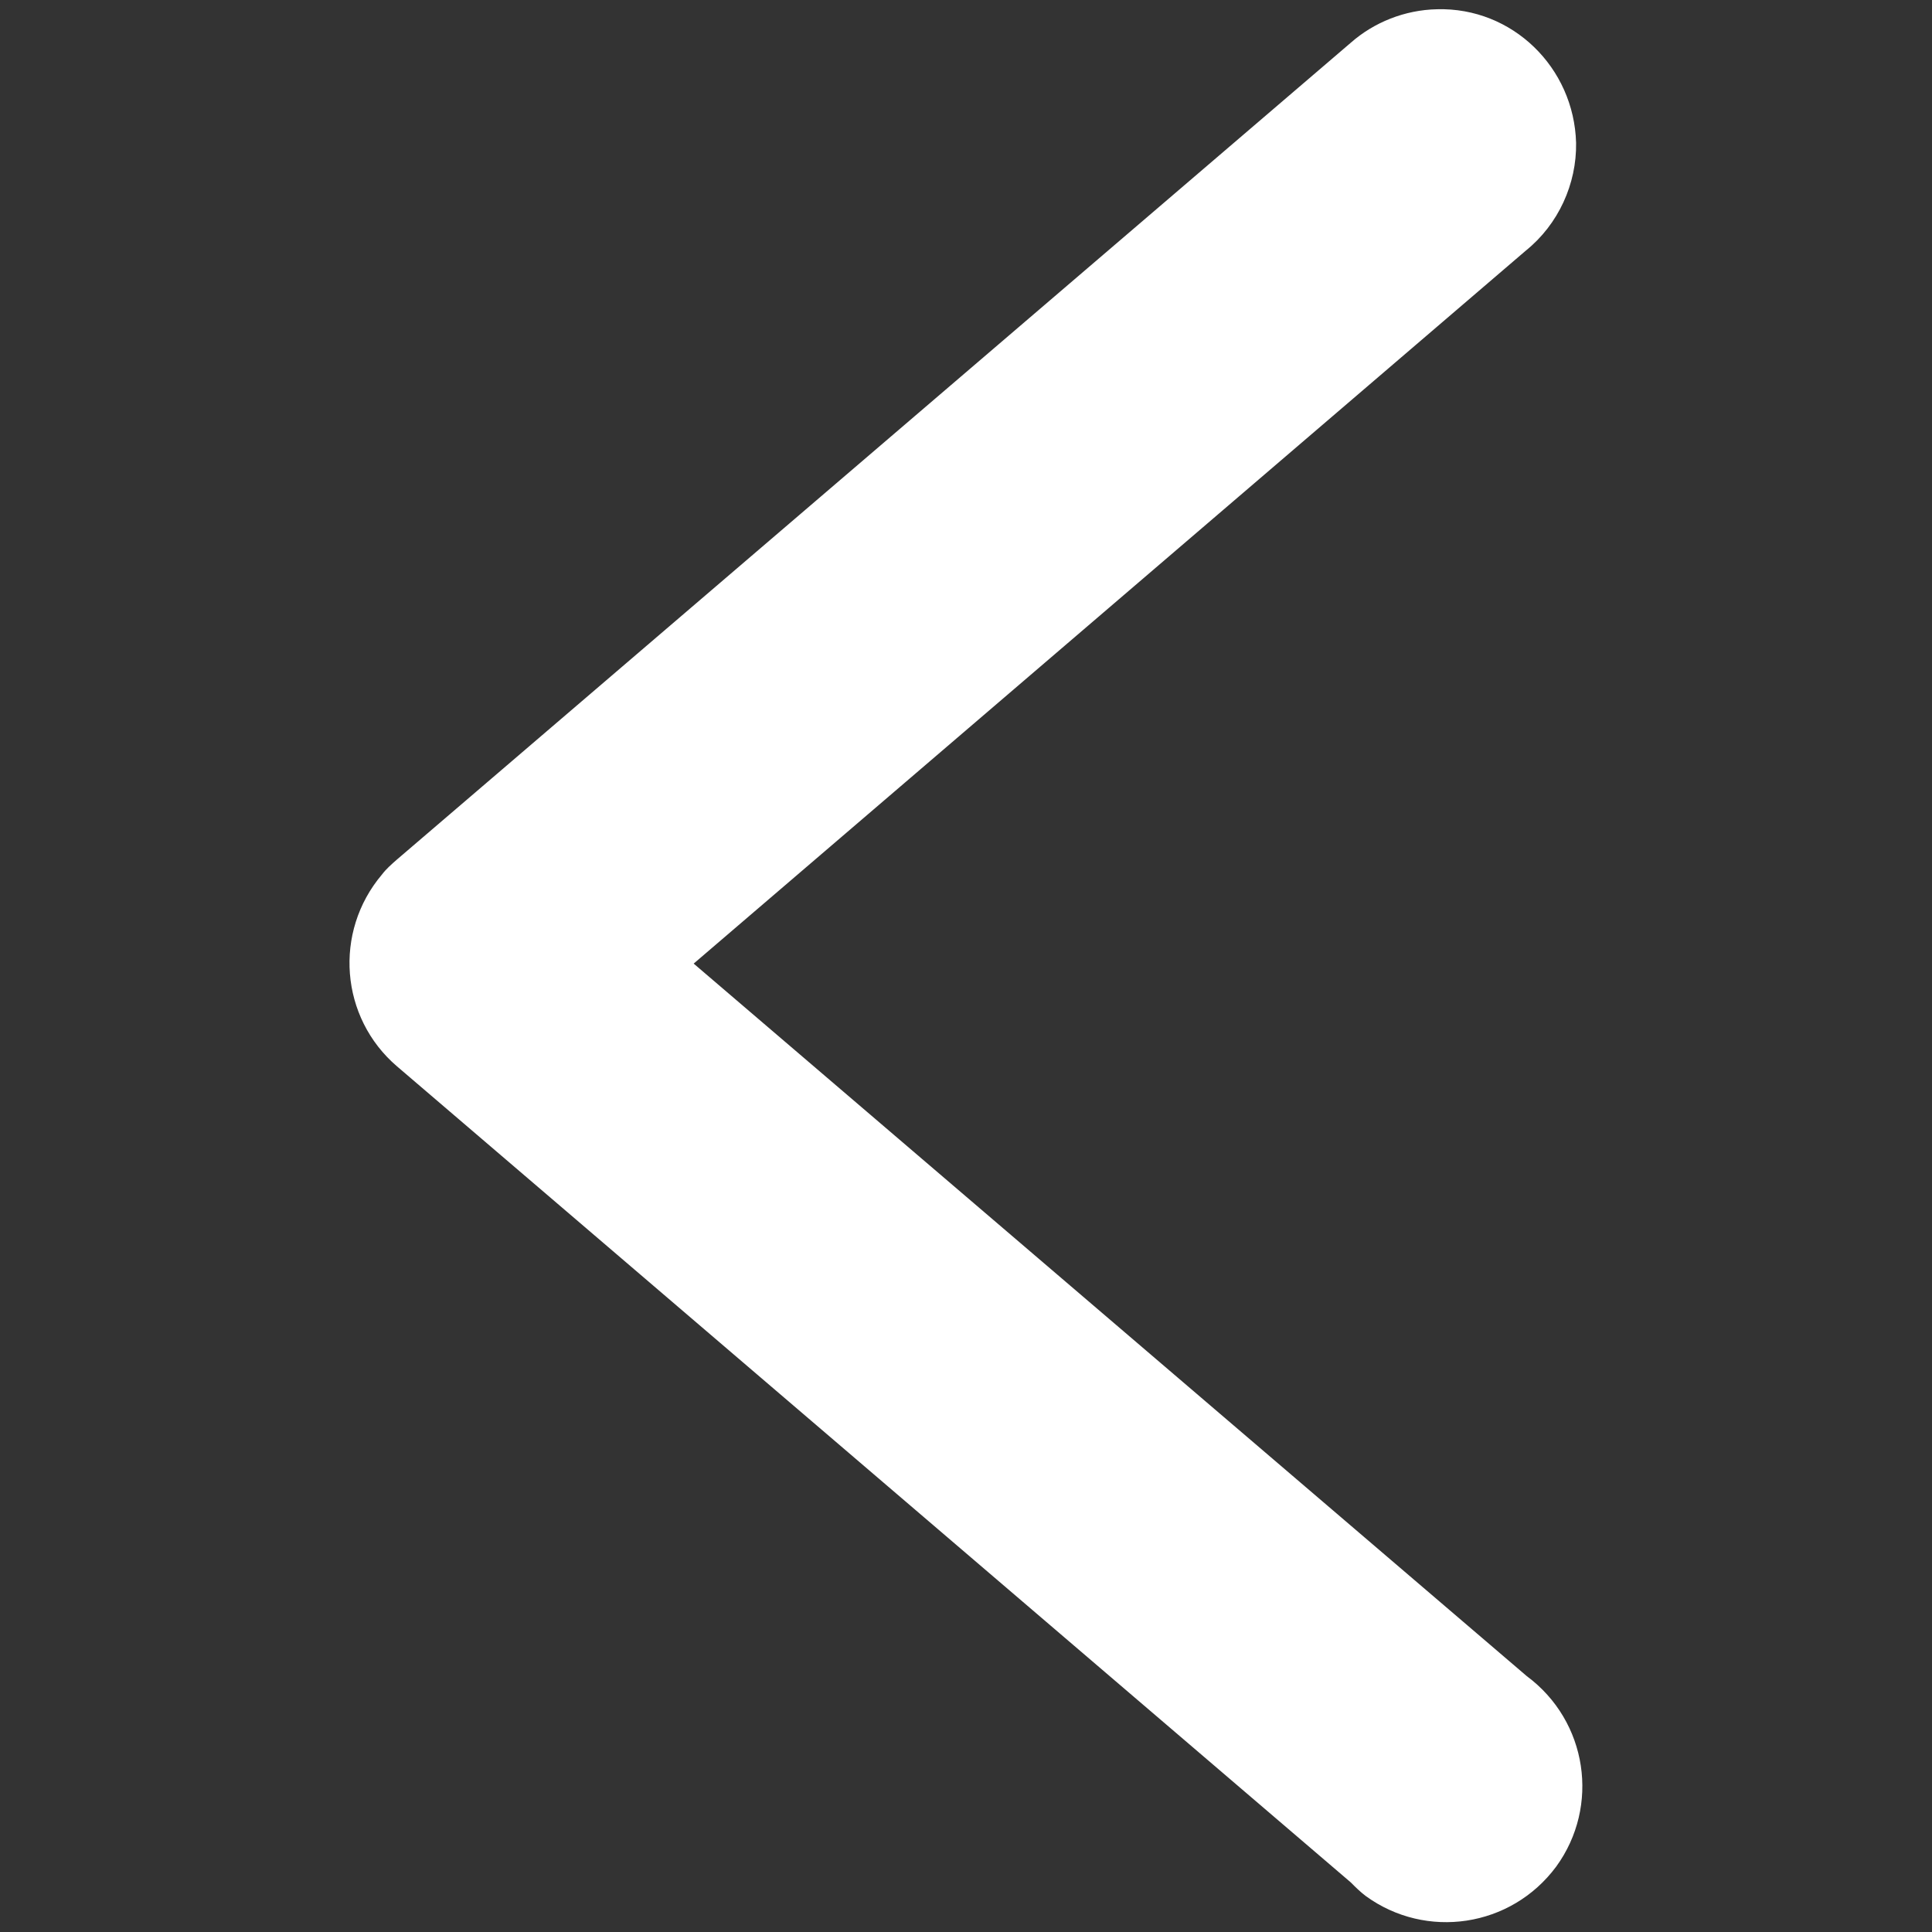<?xml version="1.0" encoding="utf-8"?>
<!-- Generator: Adobe Illustrator 27.0.0, SVG Export Plug-In . SVG Version: 6.00 Build 0)  -->
<!DOCTYPE svg PUBLIC "-//W3C//DTD SVG 1.1//EN" "http://www.w3.org/Graphics/SVG/1.1/DTD/svg11.dtd">
<svg version="1.1"
	 id="svg10654" xmlns:x="http://ns.adobe.com/Extensibility/1.0/" xmlns:i="http://ns.adobe.com/AdobeIllustrator/10.0/" xmlns:graph="http://ns.adobe.com/Graphs/1.0/" xmlns:svg="http://www.w3.org/2000/svg"
	 xmlns="http://www.w3.org/2000/svg" xmlns:xlink="http://www.w3.org/1999/xlink" x="0px" y="0px" viewBox="0 0 282 282"
	 style="enable-background:new 0 0 282 282;" xml:space="preserve">
<rect x="0" y="0" width="282" height="282" fill="#333333" stroke="none"/>
<style type="text/css">
	.st0{fill:#FFFFFF;}
</style>
<g id="layer1" transform="translate(0 -290.65)">
	<path id="path9429" vector-effect="none" class="st0" d="M209.75,292c-4.7,0.1-9.2,1.9-12.6,4.9L57.95,416.1
		c-0.8,0.7-1.6,1.4-2.2,2.2c-7.1,8.4-6.1,20.9,2.2,28l139.2,119.1c0.7,0.7,1.4,1.4,2.2,2c8.8,6.4,21.2,4.6,27.8-4.3
		c6.4-8.8,4.6-21.2-4.3-27.8l-121.6-104l121.5-104.1c4.7-3.8,7.4-9.7,7.3-15.7C229.75,300.5,220.75,291.7,209.75,292L209.75,292z"/>
</g>
</svg>
